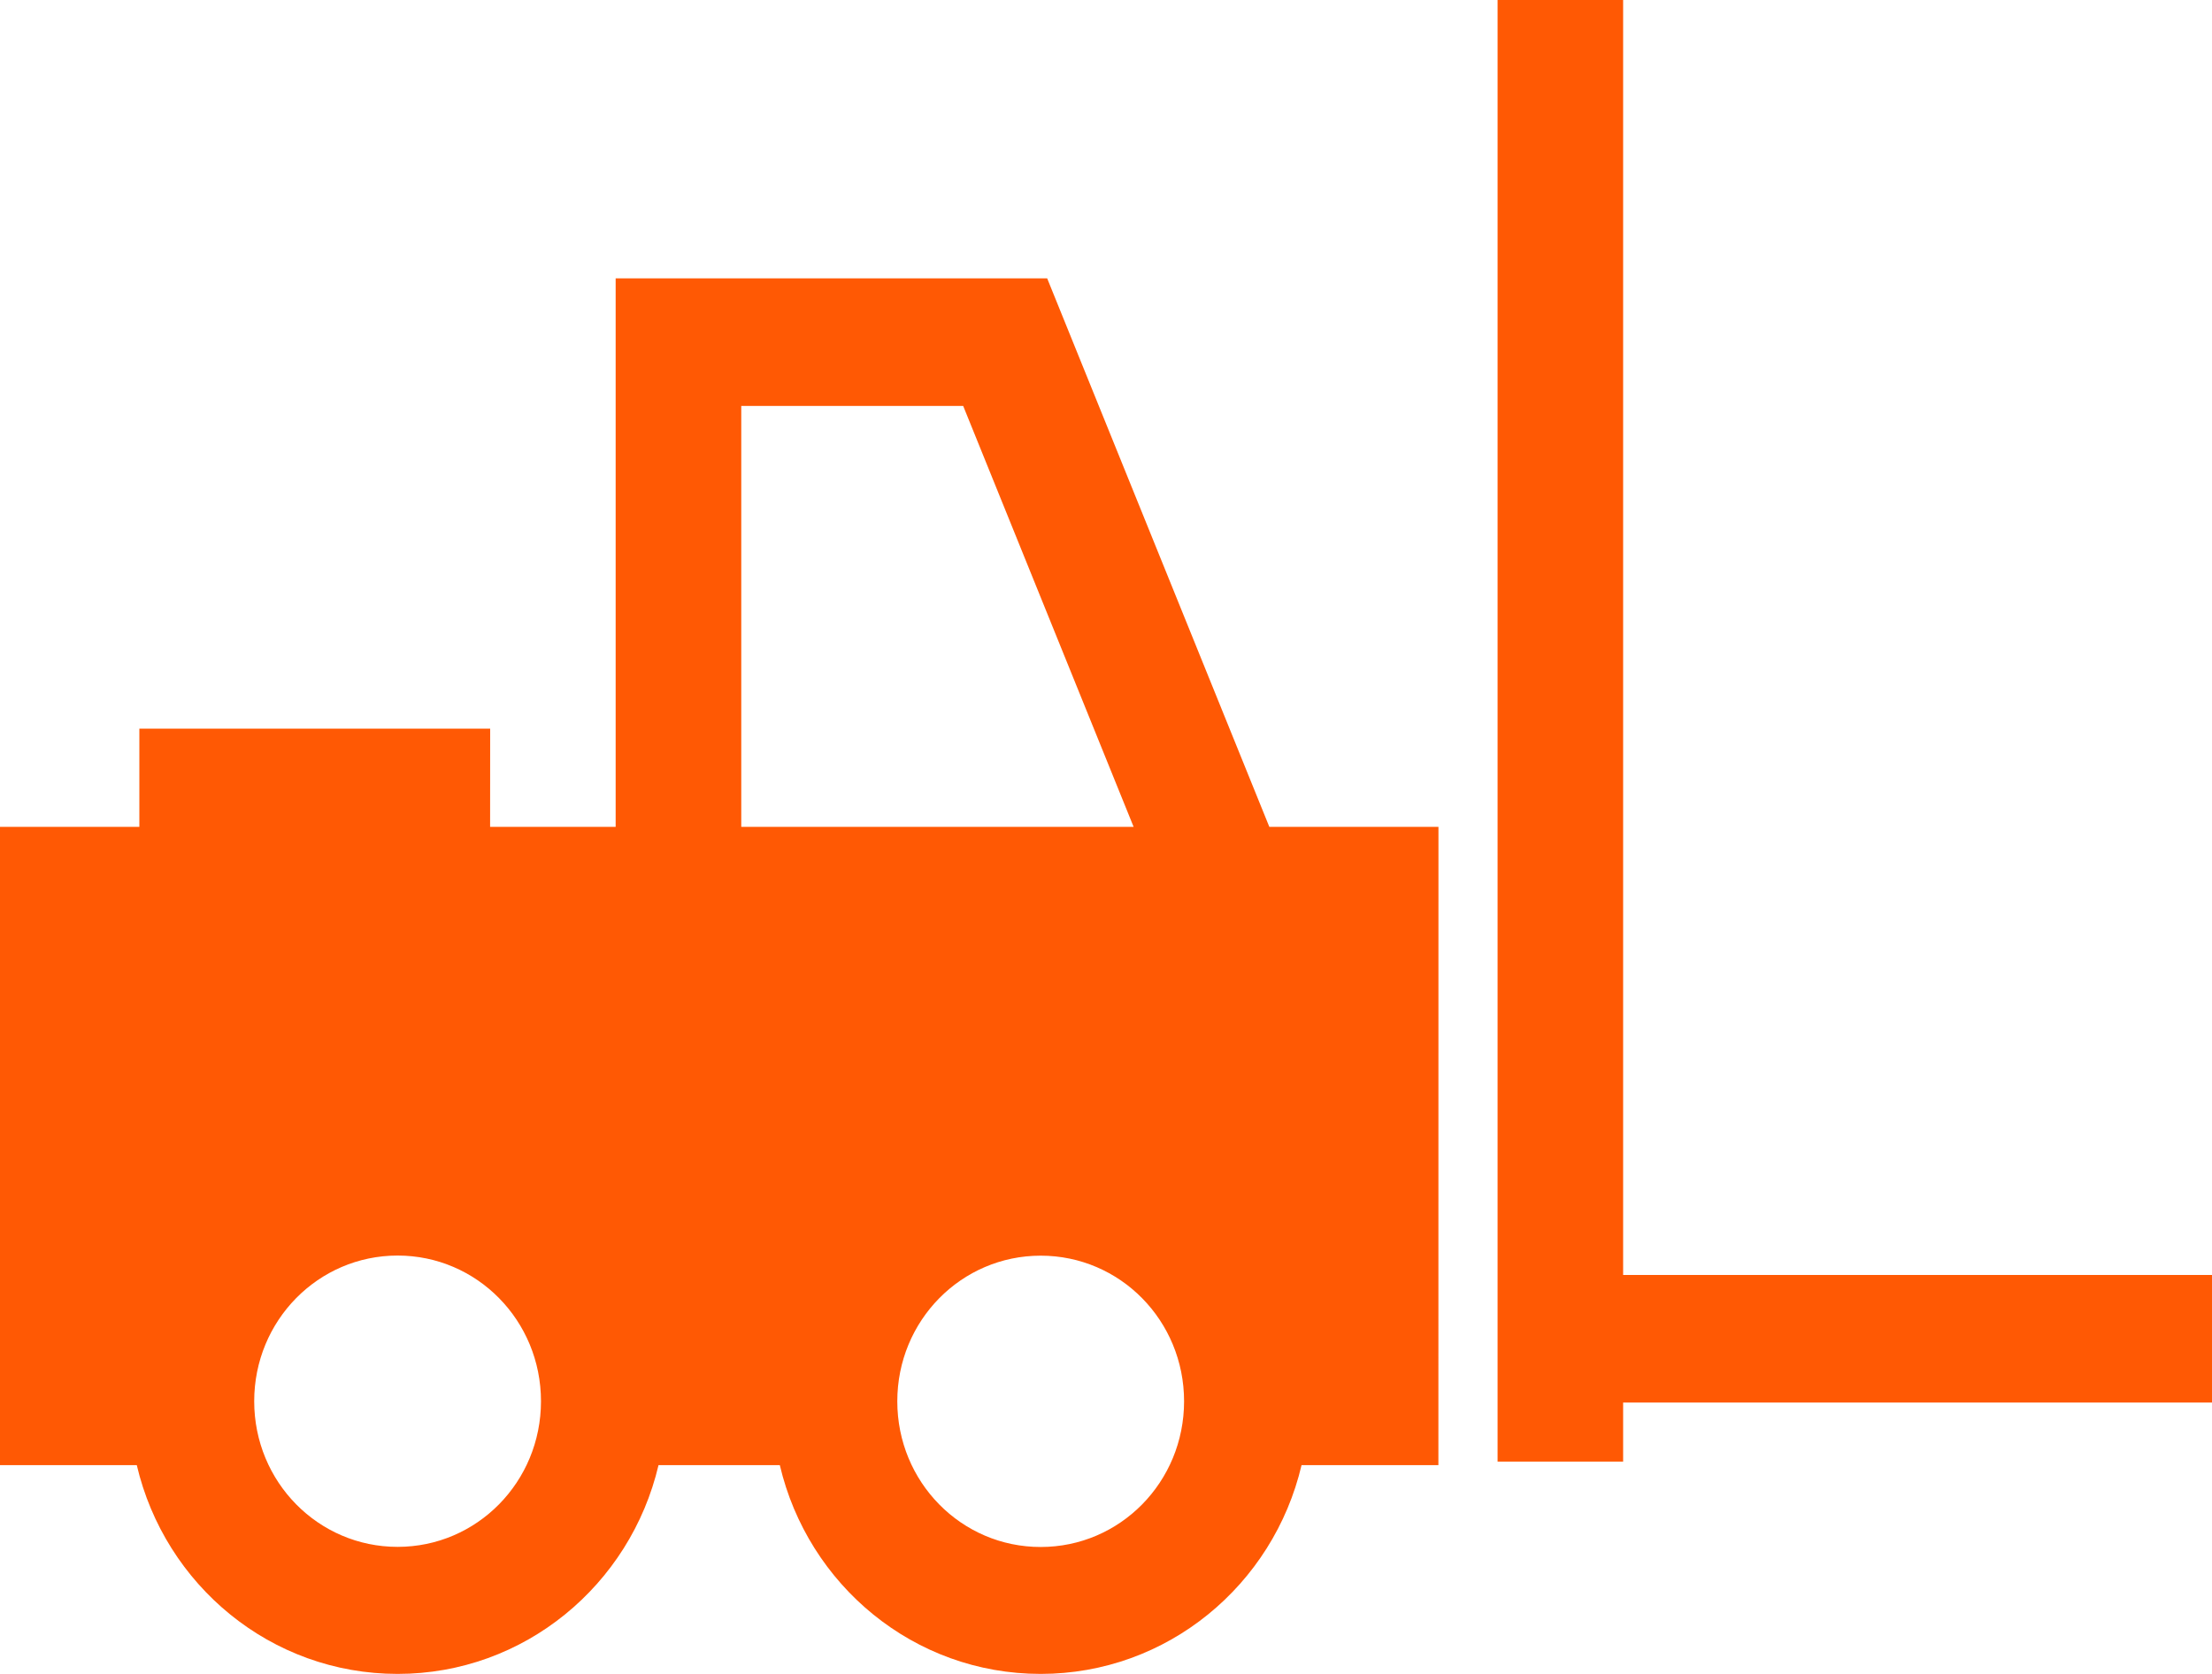 <svg width="37" height="28" viewBox="0 0 37 28" fill="none" xmlns="http://www.w3.org/2000/svg">
<path fill-rule="evenodd" clip-rule="evenodd" d="M15.009 23.44C15.009 22.091 16.08 21.004 17.408 21.004C18.737 21.004 19.806 22.092 19.806 23.44C19.806 24.79 18.735 25.877 17.408 25.877C16.08 25.878 15.009 24.79 15.009 23.44ZM18.962 13.831H12.399V6.79H16.111L18.962 13.831ZM6.651 21.002C7.979 21.002 9.049 22.09 9.049 23.439C9.049 24.788 7.978 25.875 6.651 25.875C5.323 25.875 4.252 24.788 4.252 23.439C4.252 22.09 5.323 21.002 6.651 21.002ZM25.05 0V24.449H27.15V23.461H37V21.327H27.15V0L25.05 0ZM24.061 13.831H21.232L17.516 4.656H10.298V13.831H8.198L8.199 12.188H2.331V13.831H0V24.508H2.288C2.759 26.514 4.531 28 6.651 28C8.77 28 10.544 26.512 11.015 24.508H13.044C13.515 26.514 15.287 28 17.407 28C19.526 28 21.3 26.512 21.771 24.508H24.06L24.061 13.831Z" fill="#FF5904"/>
</svg>
